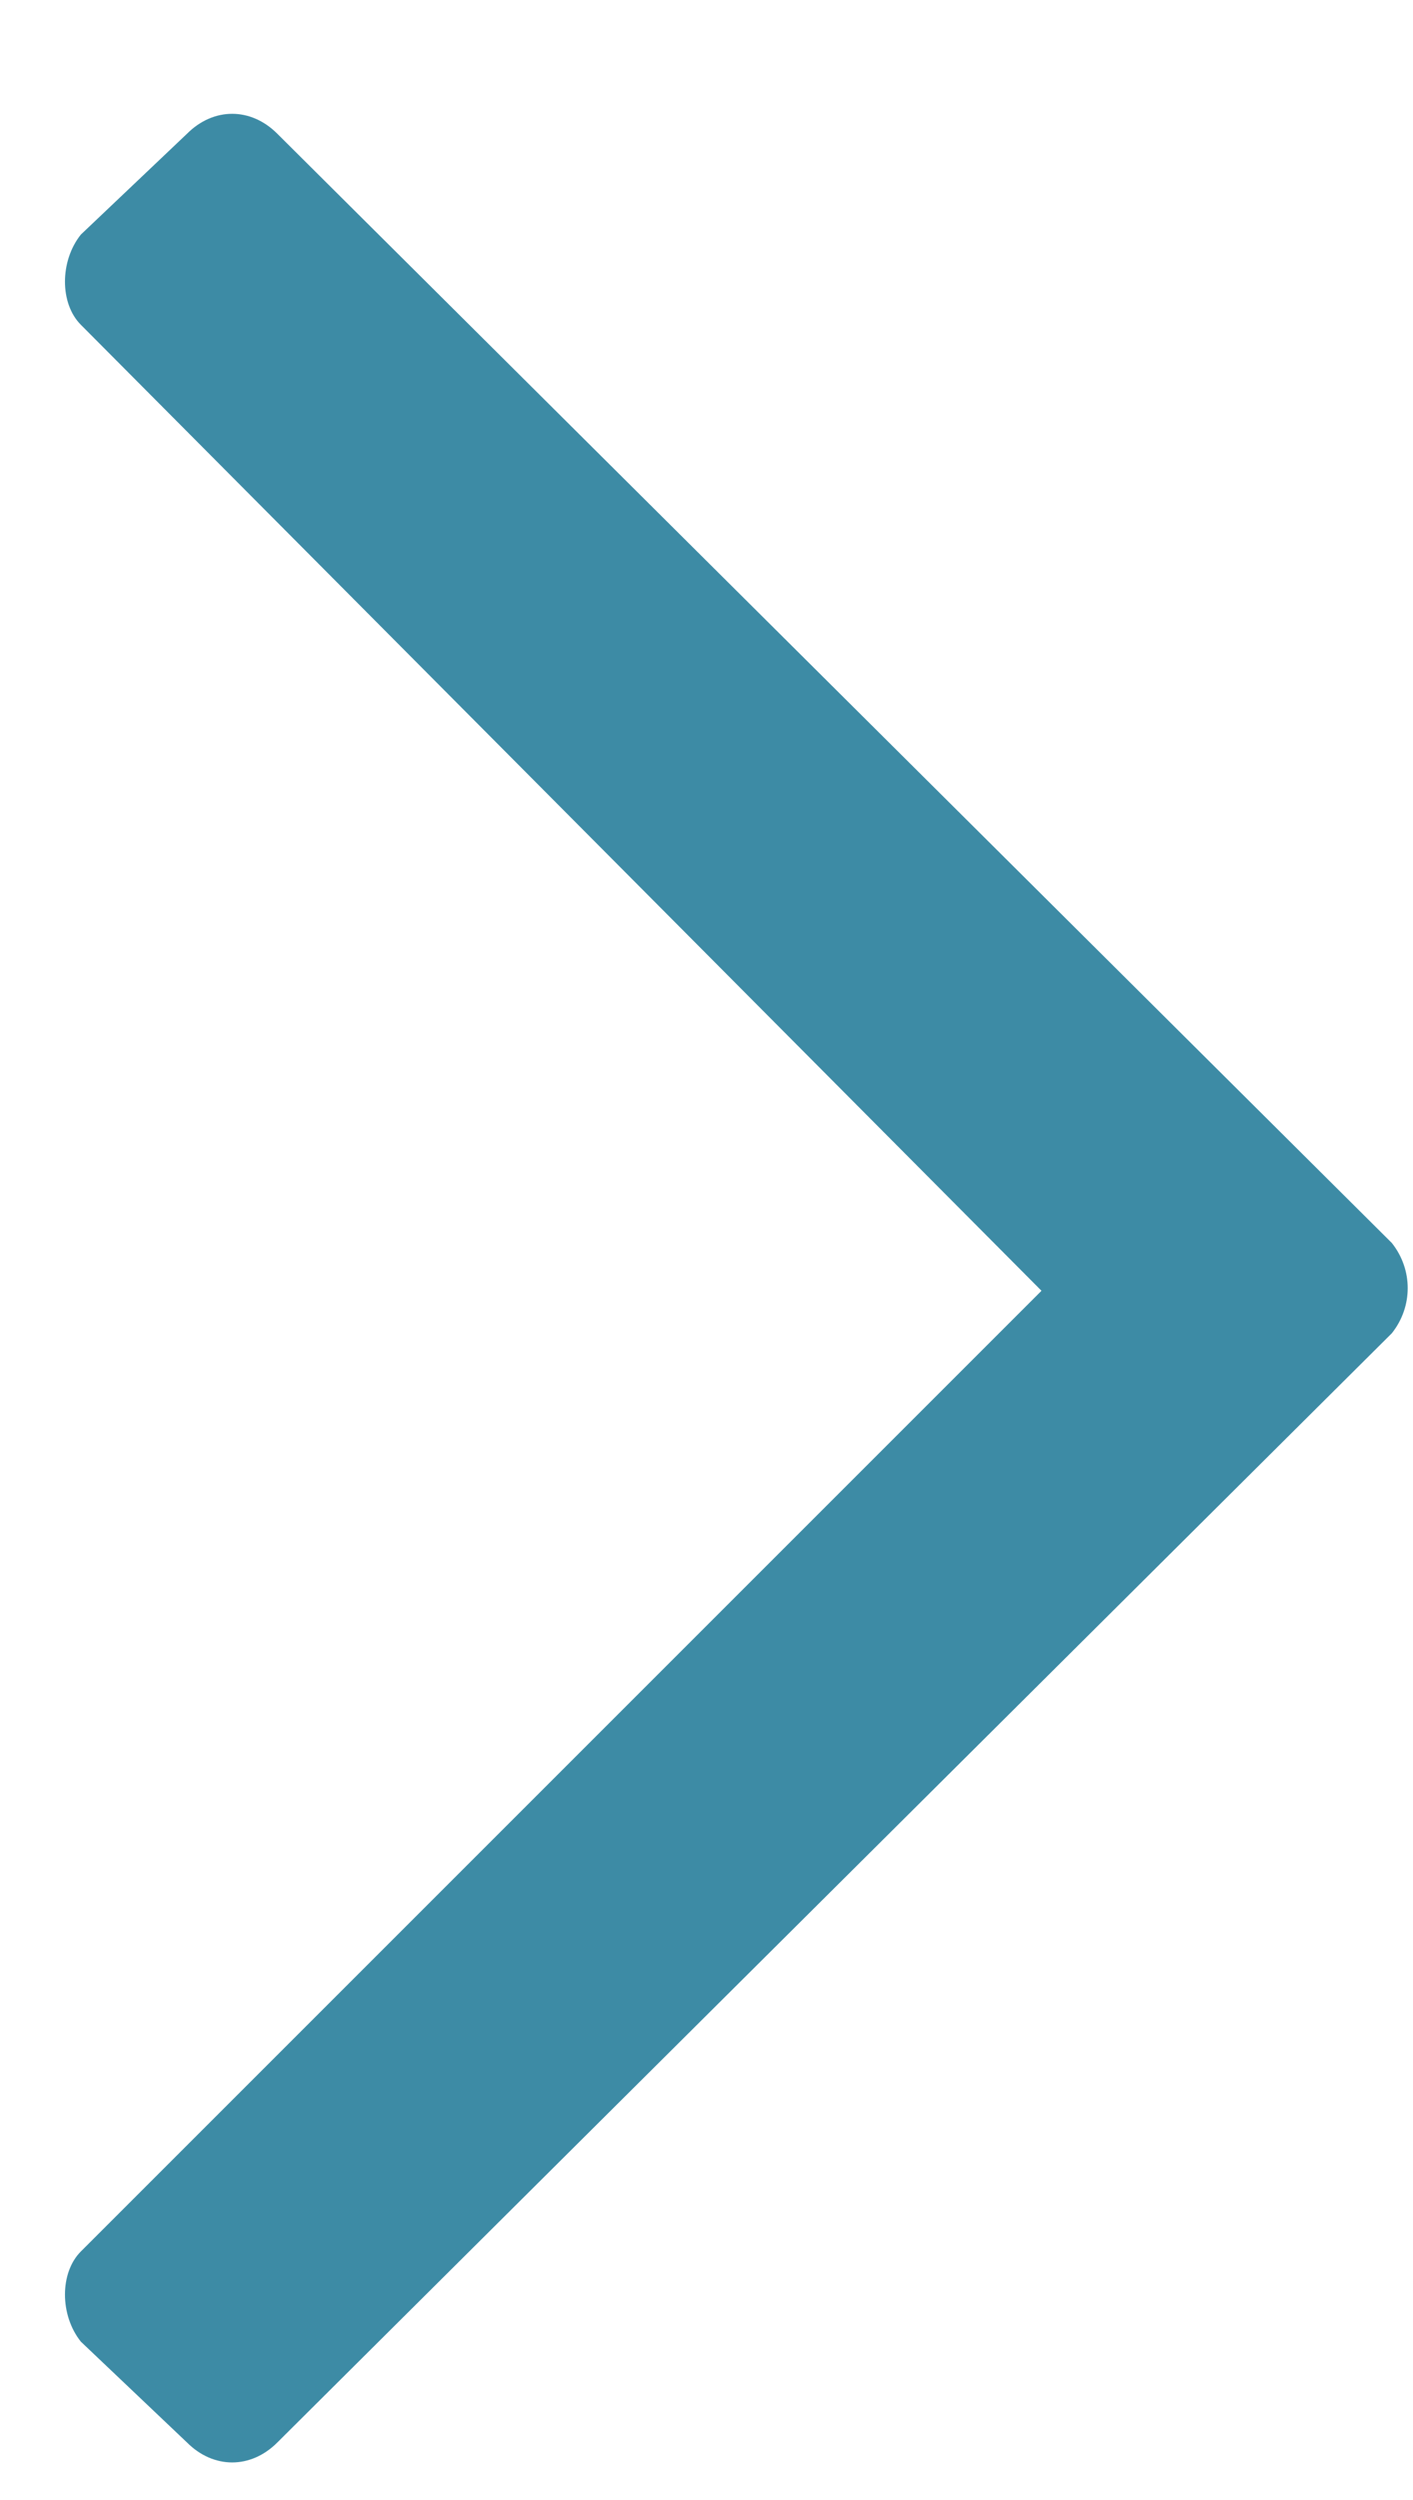 <svg width="13" height="23" viewBox="0 0 13 23" fill="none" xmlns="http://www.w3.org/2000/svg">
<path d="M1.721 1.23C1.965 0.986 2.307 0.986 2.551 1.23L12.805 11.435C13 11.68 13 12.021 12.805 12.266L2.551 22.471C2.307 22.715 1.965 22.715 1.721 22.471L0.744 21.543C0.549 21.299 0.549 20.908 0.744 20.713L9.582 11.875L0.744 2.988C0.549 2.793 0.549 2.402 0.744 2.158L1.721 1.23Z" fill="#3D8BA5"/>
</svg>

